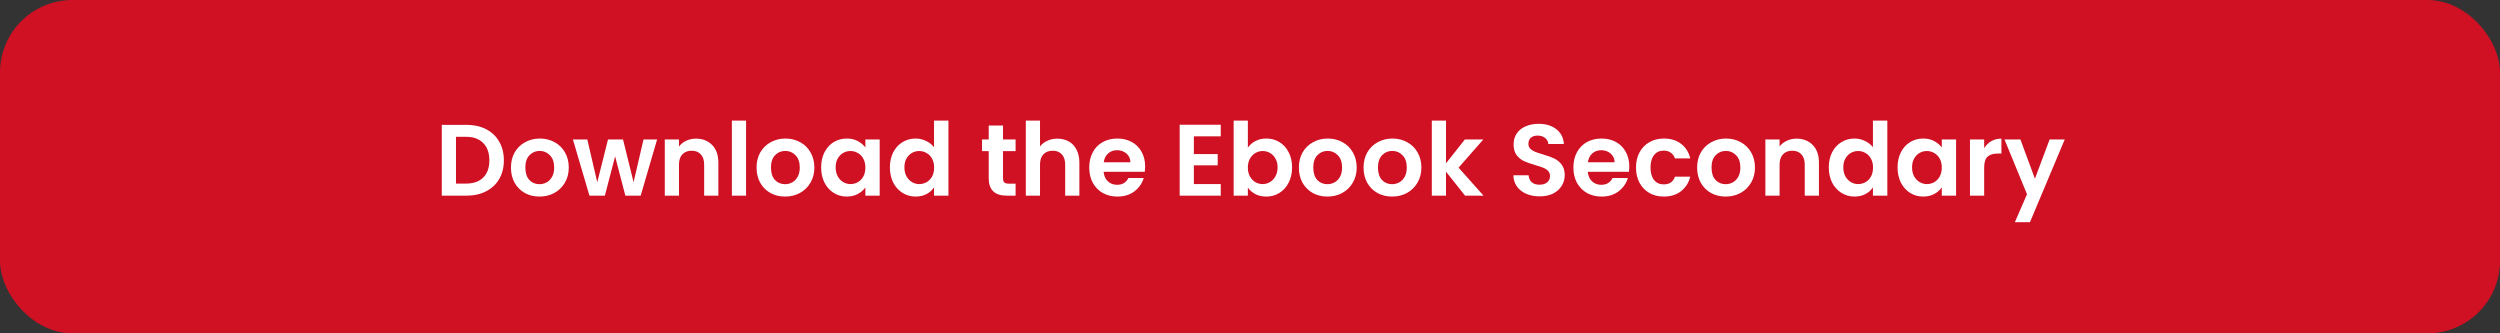 <svg width="345" height="46" viewBox="0 0 345 46" fill="none" xmlns="http://www.w3.org/2000/svg">
<rect x="0" y="0" width="345" height="46" fill="#333333" stroke="none"/>
<rect width="345" height="46" rx="10" fill="#D01023"/>
<path d="M64.382 17.228C65.409 17.228 66.309 17.429 67.084 17.83C67.868 18.231 68.47 18.805 68.89 19.552C69.319 20.289 69.534 21.148 69.534 22.128C69.534 23.108 69.319 23.967 68.89 24.704C68.47 25.432 67.868 25.997 67.084 26.398C66.309 26.799 65.409 27 64.382 27H60.966V17.228H64.382ZM64.312 25.334C65.339 25.334 66.132 25.054 66.692 24.494C67.252 23.934 67.532 23.145 67.532 22.128C67.532 21.111 67.252 20.317 66.692 19.748C66.132 19.169 65.339 18.88 64.312 18.88H62.926V25.334H64.312ZM74.445 27.126C73.698 27.126 73.026 26.963 72.429 26.636C71.832 26.3 71.361 25.829 71.015 25.222C70.679 24.615 70.511 23.915 70.511 23.122C70.511 22.329 70.684 21.629 71.029 21.022C71.384 20.415 71.865 19.949 72.471 19.622C73.078 19.286 73.754 19.118 74.501 19.118C75.248 19.118 75.924 19.286 76.531 19.622C77.138 19.949 77.614 20.415 77.959 21.022C78.314 21.629 78.491 22.329 78.491 23.122C78.491 23.915 78.309 24.615 77.945 25.222C77.591 25.829 77.105 26.3 76.489 26.636C75.882 26.963 75.201 27.126 74.445 27.126ZM74.445 25.418C74.8 25.418 75.131 25.334 75.439 25.166C75.757 24.989 76.008 24.727 76.195 24.382C76.382 24.037 76.475 23.617 76.475 23.122C76.475 22.385 76.279 21.82 75.887 21.428C75.504 21.027 75.033 20.826 74.473 20.826C73.913 20.826 73.442 21.027 73.059 21.428C72.686 21.82 72.499 22.385 72.499 23.122C72.499 23.859 72.681 24.429 73.045 24.83C73.418 25.222 73.885 25.418 74.445 25.418ZM90.681 19.244L88.413 27H86.299L84.885 21.582L83.471 27H81.343L79.061 19.244H81.049L82.421 25.152L83.905 19.244H85.977L87.433 25.138L88.805 19.244H90.681ZM96.039 19.132C96.963 19.132 97.71 19.426 98.279 20.014C98.849 20.593 99.133 21.405 99.133 22.45V27H97.173V22.716C97.173 22.1 97.019 21.629 96.711 21.302C96.403 20.966 95.983 20.798 95.451 20.798C94.91 20.798 94.481 20.966 94.163 21.302C93.855 21.629 93.701 22.1 93.701 22.716V27H91.741V19.244H93.701V20.21C93.963 19.874 94.294 19.613 94.695 19.426C95.106 19.23 95.554 19.132 96.039 19.132ZM102.957 16.64V27H100.997V16.64H102.957ZM108.338 27.126C107.591 27.126 106.919 26.963 106.322 26.636C105.724 26.3 105.253 25.829 104.908 25.222C104.572 24.615 104.404 23.915 104.404 23.122C104.404 22.329 104.576 21.629 104.922 21.022C105.276 20.415 105.757 19.949 106.364 19.622C106.97 19.286 107.647 19.118 108.394 19.118C109.14 19.118 109.817 19.286 110.424 19.622C111.03 19.949 111.506 20.415 111.852 21.022C112.206 21.629 112.384 22.329 112.384 23.122C112.384 23.915 112.202 24.615 111.838 25.222C111.483 25.829 110.998 26.3 110.382 26.636C109.775 26.963 109.094 27.126 108.338 27.126ZM108.338 25.418C108.692 25.418 109.024 25.334 109.332 25.166C109.649 24.989 109.901 24.727 110.088 24.382C110.274 24.037 110.368 23.617 110.368 23.122C110.368 22.385 110.172 21.82 109.78 21.428C109.397 21.027 108.926 20.826 108.366 20.826C107.806 20.826 107.334 21.027 106.952 21.428C106.578 21.82 106.392 22.385 106.392 23.122C106.392 23.859 106.574 24.429 106.938 24.83C107.311 25.222 107.778 25.418 108.338 25.418ZM113.317 23.094C113.317 22.31 113.471 21.615 113.779 21.008C114.097 20.401 114.521 19.935 115.053 19.608C115.595 19.281 116.197 19.118 116.859 19.118C117.438 19.118 117.942 19.235 118.371 19.468C118.81 19.701 119.16 19.995 119.421 20.35V19.244H121.395V27H119.421V25.866C119.169 26.23 118.819 26.533 118.371 26.776C117.933 27.009 117.424 27.126 116.845 27.126C116.192 27.126 115.595 26.958 115.053 26.622C114.521 26.286 114.097 25.815 113.779 25.208C113.471 24.592 113.317 23.887 113.317 23.094ZM119.421 23.122C119.421 22.646 119.328 22.24 119.141 21.904C118.955 21.559 118.703 21.297 118.385 21.12C118.068 20.933 117.727 20.84 117.363 20.84C116.999 20.84 116.663 20.929 116.355 21.106C116.047 21.283 115.795 21.545 115.599 21.89C115.413 22.226 115.319 22.627 115.319 23.094C115.319 23.561 115.413 23.971 115.599 24.326C115.795 24.671 116.047 24.937 116.355 25.124C116.673 25.311 117.009 25.404 117.363 25.404C117.727 25.404 118.068 25.315 118.385 25.138C118.703 24.951 118.955 24.69 119.141 24.354C119.328 24.009 119.421 23.598 119.421 23.122ZM122.806 23.094C122.806 22.31 122.96 21.615 123.268 21.008C123.585 20.401 124.014 19.935 124.556 19.608C125.097 19.281 125.699 19.118 126.362 19.118C126.866 19.118 127.346 19.23 127.804 19.454C128.261 19.669 128.625 19.958 128.896 20.322V16.64H130.884V27H128.896V25.852C128.653 26.235 128.312 26.543 127.874 26.776C127.435 27.009 126.926 27.126 126.348 27.126C125.694 27.126 125.097 26.958 124.556 26.622C124.014 26.286 123.585 25.815 123.268 25.208C122.96 24.592 122.806 23.887 122.806 23.094ZM128.91 23.122C128.91 22.646 128.816 22.24 128.63 21.904C128.443 21.559 128.191 21.297 127.874 21.12C127.556 20.933 127.216 20.84 126.852 20.84C126.488 20.84 126.152 20.929 125.844 21.106C125.536 21.283 125.284 21.545 125.088 21.89C124.901 22.226 124.808 22.627 124.808 23.094C124.808 23.561 124.901 23.971 125.088 24.326C125.284 24.671 125.536 24.937 125.844 25.124C126.161 25.311 126.497 25.404 126.852 25.404C127.216 25.404 127.556 25.315 127.874 25.138C128.191 24.951 128.443 24.69 128.63 24.354C128.816 24.009 128.91 23.598 128.91 23.122ZM138.416 20.854V24.606C138.416 24.867 138.477 25.059 138.598 25.18C138.729 25.292 138.943 25.348 139.242 25.348H140.152V27H138.92C137.268 27 136.442 26.197 136.442 24.592V20.854H135.518V19.244H136.442V17.326H138.416V19.244H140.152V20.854H138.416ZM145.93 19.132C146.518 19.132 147.04 19.263 147.498 19.524C147.955 19.776 148.31 20.154 148.562 20.658C148.823 21.153 148.954 21.75 148.954 22.45V27H146.994V22.716C146.994 22.1 146.84 21.629 146.532 21.302C146.224 20.966 145.804 20.798 145.272 20.798C144.73 20.798 144.301 20.966 143.984 21.302C143.676 21.629 143.522 22.1 143.522 22.716V27H141.562V16.64H143.522V20.21C143.774 19.874 144.11 19.613 144.53 19.426C144.95 19.23 145.416 19.132 145.93 19.132ZM158.028 22.954C158.028 23.234 158.009 23.486 157.972 23.71H152.302C152.348 24.27 152.544 24.709 152.89 25.026C153.235 25.343 153.66 25.502 154.164 25.502C154.892 25.502 155.41 25.189 155.718 24.564H157.832C157.608 25.311 157.178 25.927 156.544 26.412C155.909 26.888 155.13 27.126 154.206 27.126C153.459 27.126 152.787 26.963 152.19 26.636C151.602 26.3 151.14 25.829 150.804 25.222C150.477 24.615 150.314 23.915 150.314 23.122C150.314 22.319 150.477 21.615 150.804 21.008C151.13 20.401 151.588 19.935 152.176 19.608C152.764 19.281 153.44 19.118 154.206 19.118C154.943 19.118 155.601 19.277 156.18 19.594C156.768 19.911 157.22 20.364 157.538 20.952C157.864 21.531 158.028 22.198 158.028 22.954ZM155.998 22.394C155.988 21.89 155.806 21.489 155.452 21.19C155.097 20.882 154.663 20.728 154.15 20.728C153.664 20.728 153.254 20.877 152.918 21.176C152.591 21.465 152.39 21.871 152.316 22.394H155.998ZM164.754 18.81V21.26H168.044V22.814H164.754V25.404H168.464V27H162.794V17.214H168.464V18.81H164.754ZM172.205 20.378C172.457 20.005 172.803 19.701 173.241 19.468C173.689 19.235 174.198 19.118 174.767 19.118C175.43 19.118 176.027 19.281 176.559 19.608C177.101 19.935 177.525 20.401 177.833 21.008C178.151 21.605 178.309 22.301 178.309 23.094C178.309 23.887 178.151 24.592 177.833 25.208C177.525 25.815 177.101 26.286 176.559 26.622C176.027 26.958 175.43 27.126 174.767 27.126C174.189 27.126 173.68 27.014 173.241 26.79C172.812 26.557 172.467 26.258 172.205 25.894V27H170.245V16.64H172.205V20.378ZM176.307 23.094C176.307 22.627 176.209 22.226 176.013 21.89C175.827 21.545 175.575 21.283 175.257 21.106C174.949 20.929 174.613 20.84 174.249 20.84C173.895 20.84 173.559 20.933 173.241 21.12C172.933 21.297 172.681 21.559 172.485 21.904C172.299 22.249 172.205 22.655 172.205 23.122C172.205 23.589 172.299 23.995 172.485 24.34C172.681 24.685 172.933 24.951 173.241 25.138C173.559 25.315 173.895 25.404 174.249 25.404C174.613 25.404 174.949 25.311 175.257 25.124C175.575 24.937 175.827 24.671 176.013 24.326C176.209 23.981 176.307 23.57 176.307 23.094ZM183.178 27.126C182.431 27.126 181.759 26.963 181.162 26.636C180.564 26.3 180.093 25.829 179.748 25.222C179.412 24.615 179.244 23.915 179.244 23.122C179.244 22.329 179.416 21.629 179.762 21.022C180.116 20.415 180.597 19.949 181.204 19.622C181.81 19.286 182.487 19.118 183.234 19.118C183.98 19.118 184.657 19.286 185.264 19.622C185.87 19.949 186.346 20.415 186.692 21.022C187.046 21.629 187.224 22.329 187.224 23.122C187.224 23.915 187.042 24.615 186.678 25.222C186.323 25.829 185.838 26.3 185.222 26.636C184.615 26.963 183.934 27.126 183.178 27.126ZM183.178 25.418C183.532 25.418 183.864 25.334 184.172 25.166C184.489 24.989 184.741 24.727 184.928 24.382C185.114 24.037 185.208 23.617 185.208 23.122C185.208 22.385 185.012 21.82 184.62 21.428C184.237 21.027 183.766 20.826 183.206 20.826C182.646 20.826 182.174 21.027 181.792 21.428C181.418 21.82 181.232 22.385 181.232 23.122C181.232 23.859 181.414 24.429 181.778 24.83C182.151 25.222 182.618 25.418 183.178 25.418ZM192.105 27.126C191.359 27.126 190.687 26.963 190.089 26.636C189.492 26.3 189.021 25.829 188.675 25.222C188.339 24.615 188.171 23.915 188.171 23.122C188.171 22.329 188.344 21.629 188.689 21.022C189.044 20.415 189.525 19.949 190.131 19.622C190.738 19.286 191.415 19.118 192.161 19.118C192.908 19.118 193.585 19.286 194.191 19.622C194.798 19.949 195.274 20.415 195.619 21.022C195.974 21.629 196.151 22.329 196.151 23.122C196.151 23.915 195.969 24.615 195.605 25.222C195.251 25.829 194.765 26.3 194.149 26.636C193.543 26.963 192.861 27.126 192.105 27.126ZM192.105 25.418C192.46 25.418 192.791 25.334 193.099 25.166C193.417 24.989 193.669 24.727 193.855 24.382C194.042 24.037 194.135 23.617 194.135 23.122C194.135 22.385 193.939 21.82 193.547 21.428C193.165 21.027 192.693 20.826 192.133 20.826C191.573 20.826 191.102 21.027 190.719 21.428C190.346 21.82 190.159 22.385 190.159 23.122C190.159 23.859 190.341 24.429 190.705 24.83C191.079 25.222 191.545 25.418 192.105 25.418ZM202.181 27L199.549 23.696V27H197.589V16.64H199.549V22.534L202.153 19.244H204.701L201.285 23.136L204.729 27H202.181ZM212.475 27.098C211.793 27.098 211.177 26.981 210.627 26.748C210.085 26.515 209.656 26.179 209.339 25.74C209.021 25.301 208.858 24.783 208.849 24.186H210.949C210.977 24.587 211.117 24.905 211.369 25.138C211.63 25.371 211.985 25.488 212.433 25.488C212.89 25.488 213.249 25.381 213.511 25.166C213.772 24.942 213.903 24.653 213.903 24.298C213.903 24.009 213.814 23.771 213.637 23.584C213.459 23.397 213.235 23.253 212.965 23.15C212.703 23.038 212.339 22.917 211.873 22.786C211.238 22.599 210.72 22.417 210.319 22.24C209.927 22.053 209.586 21.778 209.297 21.414C209.017 21.041 208.877 20.546 208.877 19.93C208.877 19.351 209.021 18.847 209.311 18.418C209.6 17.989 210.006 17.662 210.529 17.438C211.051 17.205 211.649 17.088 212.321 17.088C213.329 17.088 214.145 17.335 214.771 17.83C215.405 18.315 215.755 18.997 215.821 19.874H213.665C213.646 19.538 213.501 19.263 213.231 19.048C212.969 18.824 212.619 18.712 212.181 18.712C211.798 18.712 211.49 18.81 211.257 19.006C211.033 19.202 210.921 19.487 210.921 19.86C210.921 20.121 211.005 20.341 211.173 20.518C211.35 20.686 211.565 20.826 211.817 20.938C212.078 21.041 212.442 21.162 212.909 21.302C213.543 21.489 214.061 21.675 214.463 21.862C214.864 22.049 215.209 22.329 215.499 22.702C215.788 23.075 215.933 23.565 215.933 24.172C215.933 24.695 215.797 25.18 215.527 25.628C215.256 26.076 214.859 26.435 214.337 26.706C213.814 26.967 213.193 27.098 212.475 27.098ZM224.842 22.954C224.842 23.234 224.823 23.486 224.786 23.71H219.116C219.163 24.27 219.359 24.709 219.704 25.026C220.049 25.343 220.474 25.502 220.978 25.502C221.706 25.502 222.224 25.189 222.532 24.564H224.646C224.422 25.311 223.993 25.927 223.358 26.412C222.723 26.888 221.944 27.126 221.02 27.126C220.273 27.126 219.601 26.963 219.004 26.636C218.416 26.3 217.954 25.829 217.618 25.222C217.291 24.615 217.128 23.915 217.128 23.122C217.128 22.319 217.291 21.615 217.618 21.008C217.945 20.401 218.402 19.935 218.99 19.608C219.578 19.281 220.255 19.118 221.02 19.118C221.757 19.118 222.415 19.277 222.994 19.594C223.582 19.911 224.035 20.364 224.352 20.952C224.679 21.531 224.842 22.198 224.842 22.954ZM222.812 22.394C222.803 21.89 222.621 21.489 222.266 21.19C221.911 20.882 221.477 20.728 220.964 20.728C220.479 20.728 220.068 20.877 219.732 21.176C219.405 21.465 219.205 21.871 219.13 22.394H222.812ZM225.769 23.122C225.769 22.319 225.932 21.619 226.259 21.022C226.585 20.415 227.038 19.949 227.617 19.622C228.195 19.286 228.858 19.118 229.605 19.118C230.566 19.118 231.359 19.361 231.985 19.846C232.619 20.322 233.044 20.994 233.259 21.862H231.145C231.033 21.526 230.841 21.265 230.571 21.078C230.309 20.882 229.983 20.784 229.591 20.784C229.031 20.784 228.587 20.989 228.261 21.4C227.934 21.801 227.771 22.375 227.771 23.122C227.771 23.859 227.934 24.433 228.261 24.844C228.587 25.245 229.031 25.446 229.591 25.446C230.384 25.446 230.902 25.091 231.145 24.382H233.259C233.044 25.222 232.619 25.889 231.985 26.384C231.35 26.879 230.557 27.126 229.605 27.126C228.858 27.126 228.195 26.963 227.617 26.636C227.038 26.3 226.585 25.833 226.259 25.236C225.932 24.629 225.769 23.925 225.769 23.122ZM238.139 27.126C237.392 27.126 236.72 26.963 236.123 26.636C235.525 26.3 235.054 25.829 234.709 25.222C234.373 24.615 234.205 23.915 234.205 23.122C234.205 22.329 234.377 21.629 234.723 21.022C235.077 20.415 235.558 19.949 236.165 19.622C236.771 19.286 237.448 19.118 238.195 19.118C238.941 19.118 239.618 19.286 240.225 19.622C240.831 19.949 241.307 20.415 241.653 21.022C242.007 21.629 242.185 22.329 242.185 23.122C242.185 23.915 242.003 24.615 241.639 25.222C241.284 25.829 240.799 26.3 240.183 26.636C239.576 26.963 238.895 27.126 238.139 27.126ZM238.139 25.418C238.493 25.418 238.825 25.334 239.133 25.166C239.45 24.989 239.702 24.727 239.889 24.382C240.075 24.037 240.169 23.617 240.169 23.122C240.169 22.385 239.973 21.82 239.581 21.428C239.198 21.027 238.727 20.826 238.167 20.826C237.607 20.826 237.135 21.027 236.753 21.428C236.379 21.82 236.193 22.385 236.193 23.122C236.193 23.859 236.375 24.429 236.739 24.83C237.112 25.222 237.579 25.418 238.139 25.418ZM247.92 19.132C248.844 19.132 249.591 19.426 250.16 20.014C250.73 20.593 251.014 21.405 251.014 22.45V27H249.054V22.716C249.054 22.1 248.9 21.629 248.592 21.302C248.284 20.966 247.864 20.798 247.332 20.798C246.791 20.798 246.362 20.966 246.044 21.302C245.736 21.629 245.582 22.1 245.582 22.716V27H243.622V19.244H245.582V20.21C245.844 19.874 246.175 19.613 246.576 19.426C246.987 19.23 247.435 19.132 247.92 19.132ZM252.374 23.094C252.374 22.31 252.528 21.615 252.836 21.008C253.153 20.401 253.583 19.935 254.124 19.608C254.665 19.281 255.267 19.118 255.93 19.118C256.434 19.118 256.915 19.23 257.372 19.454C257.829 19.669 258.193 19.958 258.464 20.322V16.64H260.452V27H258.464V25.852C258.221 26.235 257.881 26.543 257.442 26.776C257.003 27.009 256.495 27.126 255.916 27.126C255.263 27.126 254.665 26.958 254.124 26.622C253.583 26.286 253.153 25.815 252.836 25.208C252.528 24.592 252.374 23.887 252.374 23.094ZM258.478 23.122C258.478 22.646 258.385 22.24 258.198 21.904C258.011 21.559 257.759 21.297 257.442 21.12C257.125 20.933 256.784 20.84 256.42 20.84C256.056 20.84 255.72 20.929 255.412 21.106C255.104 21.283 254.852 21.545 254.656 21.89C254.469 22.226 254.376 22.627 254.376 23.094C254.376 23.561 254.469 23.971 254.656 24.326C254.852 24.671 255.104 24.937 255.412 25.124C255.729 25.311 256.065 25.404 256.42 25.404C256.784 25.404 257.125 25.315 257.442 25.138C257.759 24.951 258.011 24.69 258.198 24.354C258.385 24.009 258.478 23.598 258.478 23.122ZM261.862 23.094C261.862 22.31 262.016 21.615 262.324 21.008C262.642 20.401 263.066 19.935 263.598 19.608C264.14 19.281 264.742 19.118 265.404 19.118C265.983 19.118 266.487 19.235 266.916 19.468C267.355 19.701 267.705 19.995 267.966 20.35V19.244H269.94V27H267.966V25.866C267.714 26.23 267.364 26.533 266.916 26.776C266.478 27.009 265.969 27.126 265.39 27.126C264.737 27.126 264.14 26.958 263.598 26.622C263.066 26.286 262.642 25.815 262.324 25.208C262.016 24.592 261.862 23.887 261.862 23.094ZM267.966 23.122C267.966 22.646 267.873 22.24 267.686 21.904C267.5 21.559 267.248 21.297 266.93 21.12C266.613 20.933 266.272 20.84 265.908 20.84C265.544 20.84 265.208 20.929 264.9 21.106C264.592 21.283 264.34 21.545 264.144 21.89C263.958 22.226 263.864 22.627 263.864 23.094C263.864 23.561 263.958 23.971 264.144 24.326C264.34 24.671 264.592 24.937 264.9 25.124C265.218 25.311 265.554 25.404 265.908 25.404C266.272 25.404 266.613 25.315 266.93 25.138C267.248 24.951 267.5 24.69 267.686 24.354C267.873 24.009 267.966 23.598 267.966 23.122ZM273.815 20.448C274.067 20.037 274.393 19.715 274.795 19.482C275.205 19.249 275.672 19.132 276.195 19.132V21.19H275.677C275.061 21.19 274.594 21.335 274.277 21.624C273.969 21.913 273.815 22.417 273.815 23.136V27H271.855V19.244H273.815V20.448ZM284.935 19.244L280.133 30.668H278.047L279.727 26.804L276.619 19.244H278.817L280.819 24.662L282.849 19.244H284.935Z" fill="white"/>
</svg>
